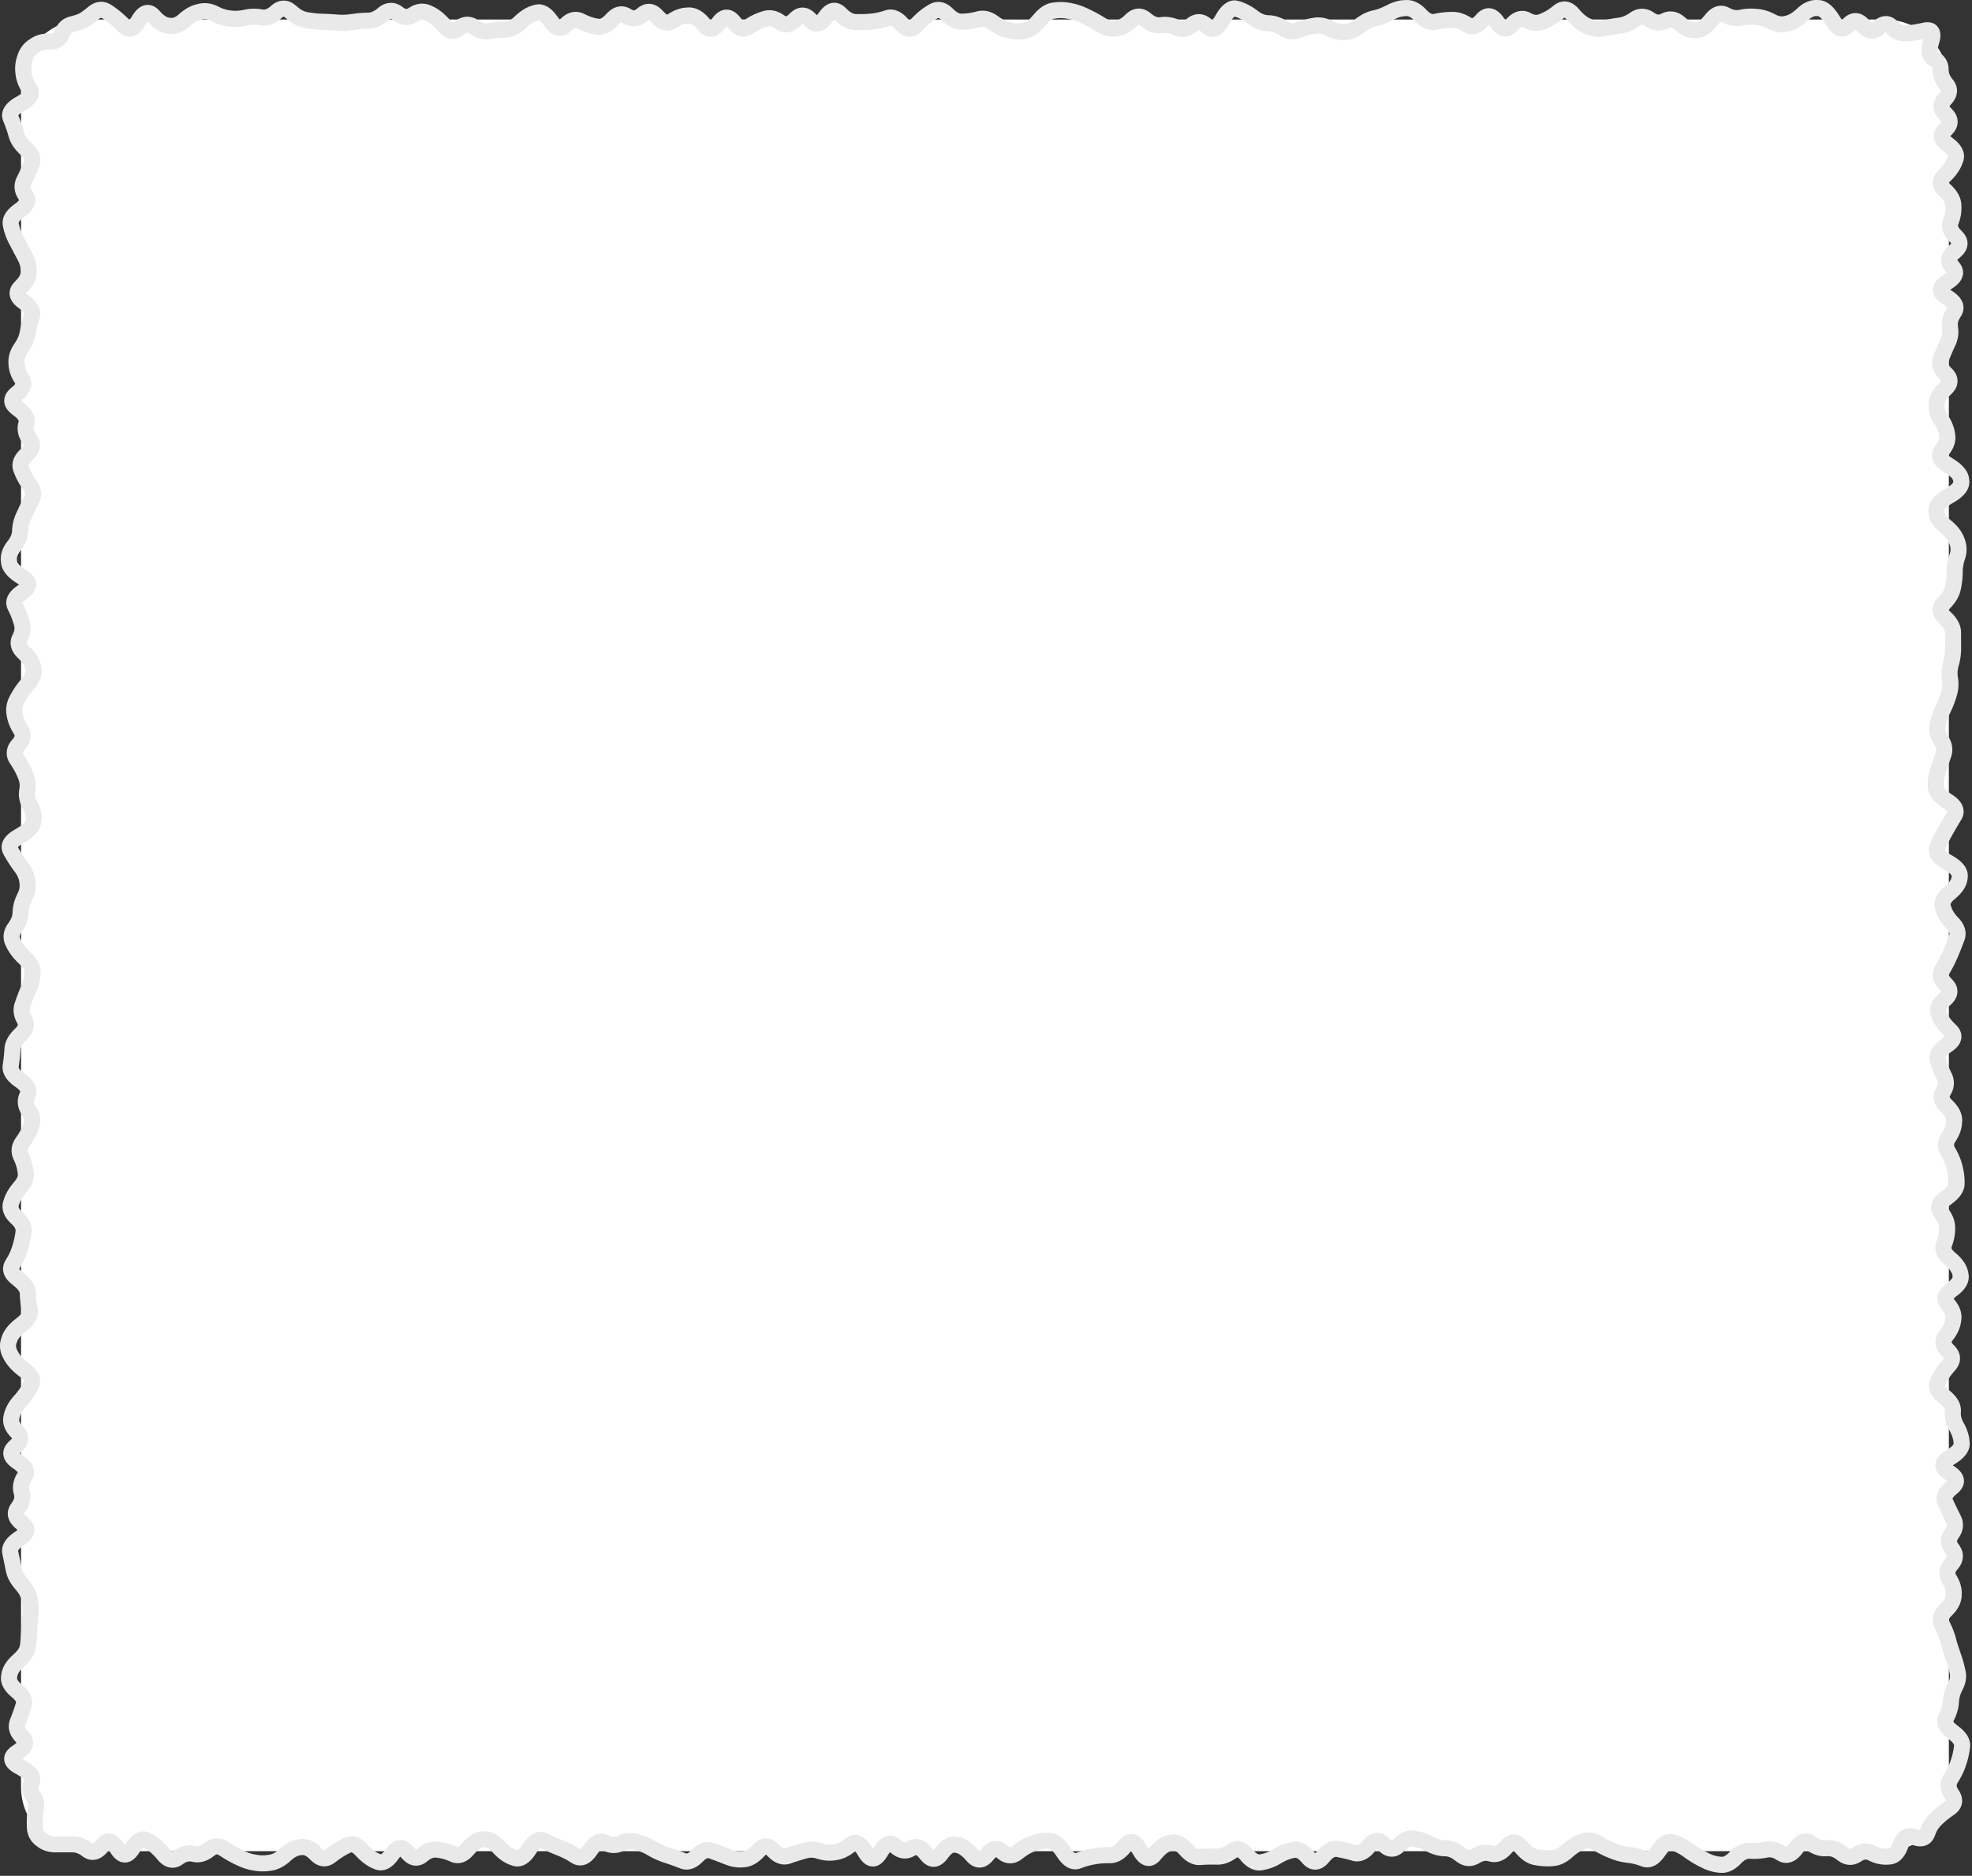 <svg xmlns="http://www.w3.org/2000/svg" width="491" height="467" fill="none"><rect width="100%" height="100%" fill="#333333" stroke="none"/><path fill="#fff" d="M5.238 20.858c0-8.837 7.164-16 16-16h448c8.837 0 16 7.163 16 16v424c0 8.836-7.163 16-16 16h-448c-8.836 0-16-7.164-16-16v-424Z"/><path fill="#E9E9E9" d="M480.16 127.03c.003-2.303 1.868-3.952 3.828-5.125l.313-.203.312-.188c.841-.503 1.324-.915 1.563-1.219a.812.812 0 0 0 .156-.281l-.031-.375c-.017-.164-.252-.862-1.953-1.937l-.297-.188-.313-.187c-1.02-.646-2.006-1.503-2.468-2.657-.543-1.361-.183-2.677.609-3.687l.141-.188.156-.203c.643-.821.742-1.415.672-1.875l-.032-.187-.015-.188c-.127-.824-.464-1.711-1.063-2.656l-.25-.375c-.906-1.429-1.38-2.993-1.281-4.625l.016-.188v-.187c.11-1.816 1.091-3.397 2.468-4.734l.204-.188.187-.187c.157-.152.242-.263.281-.328-.031-.054-.083-.157-.203-.282l-.187-.187-.172-.188c-1.439-1.5-2.224-3.43-1.438-5.515l.157-.375a50.59 50.59 0 0 1 1.5-3.563l.078-.187.093-.188c.385-.823.492-1.575.391-2.297l-.031-.187-.016-.188c-.235-1.68.194-3.297 1.11-4.765l.109-.188.078-.125c-.031-.043-.071-.115-.141-.187a4.467 4.467 0 0 0-.718-.578l-.563-.375c-.973-.653-2.17-1.754-2.156-3.391.014-1.624 1.21-2.71 2.187-3.36l.297-.187.282-.188a3.57 3.57 0 0 0 .656-.546l-.11-.11-.156-.187c-.732-.868-1.227-1.994-1.047-3.281.172-1.222.908-2.187 1.735-2.922l.218-.203.204-.188c.163-.145.242-.269.296-.344-.033-.045-.071-.116-.14-.187l-.375-.375c-1.45-1.486-2.251-3.405-1.485-5.5l.063-.188.078-.203a6.65 6.65 0 0 0 .422-2.625l-.016-.187v-.203c-.024-.454-.292-1.145-1.25-2.079l-.375-.375c-.797-.777-1.478-1.821-1.5-3.109-.02-1.299.634-2.363 1.422-3.156l.375-.375c.989-.994 1.543-1.894 1.813-2.672l.078-.188.062-.187c.02-.056.026-.098-.031-.219-.087-.182-.327-.515-.906-.969l-.25-.187-.235-.203c-.899-.702-1.775-1.675-1.984-2.969-.222-1.394.412-2.563 1.219-3.406l.172-.188.187-.187c.33-.345.267-.453.266-.344-.001.112.068.01-.25-.328l-.188-.188-.172-.187c-.744-.789-1.341-1.795-1.39-3-.049-1.22.475-2.267 1.187-3.094l.172-.203.156-.188c.15-.173.239-.301.282-.39a.675.675 0 0 0 .047-.125l-.016-.031a.912.912 0 0 0-.141-.235l-.125-.187-.14-.172c-1.007-1.315-1.634-2.786-1.657-4.375v-.188l-.015-.172c-.005-.308-.081-.543-.531-.828l-.157-.109-.172-.094c-1.033-.652-1.595-1.664-1.781-2.781-.171-1.045-.014-2.18.297-3.297l.078-.328.016-.11c-1.691.35-3.158.574-4.36.594h-.343c-1.709.03-3.183-.717-4.375-1.922l-.157-.14-.14-.156c-.014-.014-.036-.021-.047-.032a2.038 2.038 0 0 0-.313.22l-.375.312c-.864.71-1.963 1.184-3.218 1.03-1.202-.147-2.174-.828-2.922-1.624l-.203-.203-.188-.203c-.142-.152-.232-.254-.297-.297a1.814 1.814 0 0 0-.25.218l-.375.375c-.881.877-2.185 1.552-3.703 1.094-1.284-.387-2.186-1.459-2.828-2.484l-.375-.594c-1.084-1.732-1.739-1.872-1.812-1.875h-.188l-.187-.016c-.449-.018-1.109.154-2 .97l-.188.171-.187.188c-1.309 1.194-2.74 2.062-4.282 2.453l-.375.093c-1.657.42-3.298.183-4.828-.609l-.187-.11-.188-.093c-.941-.488-1.844-.759-2.703-.844l-.375-.031a9.883 9.883 0 0 0-2.844.125l-.203.047-.187.031c-1.623.311-3.212.03-4.703-.734l-.188-.094-.203-.11a.24.24 0 0 0-.094-.03l-.015.015c-.098.035-.399.188-.844.734l-.375.47c-1.296 1.59-2.939 2.82-4.938 2.858l-.187.016h-.188c-1.763.034-3.356-.723-4.75-1.906l-.187-.156-.203-.157c-.378-.32-.635-.424-.782-.453-.119-.023-.266-.022-.484.078l-.203.094-.188.094c-1.828.853-3.699.622-5.359-.469l-.375-.25c-.307-.201-.505-.22-.609-.219-.106 0-.299.028-.61.235l-.375.25c-1.341.893-2.763 1.493-4.25 1.703l-.203.015-.187.032a69.96 69.96 0 0 0-3.328.547l-.188.03-.187.048c-1.536.291-3.062.12-4.532-.469l-.203-.078-.187-.078c-1.52-.612-2.905-1.722-4.172-3.157l-.188-.218-.187-.203c-.258-.292-.438-.397-.516-.438-.034.019-.089.04-.156.094l-.203.156-.188.14c-1.265 1.005-2.569 1.795-3.922 2.329l-.187.078-.203.078c-1.701.669-3.44.538-5.063-.297l-.375-.187c-.102-.053-.174-.06-.203-.063-.025-.003-.052-.01-.094 0-.101.026-.371.14-.781.563l-.187.187-.188.203c-.816.843-1.99 1.556-3.437 1.344-1.339-.196-2.323-1.112-3.016-2.031l-.375-.5c-.109-.145-.222-.238-.297-.313-.017.018-.028.042-.047.063l-.187.219-.203.203c-.721.793-1.607 1.475-2.688 1.75-1.152.29-2.273.058-3.234-.516l-.375-.219c-.873-.52-1.651-.73-2.36-.718l-.187.015h-.188a16.142 16.142 0 0 0-3.046.344l-.188.047-.187.031c-2.056.435-3.856-.5-5.266-1.937l-.188-.188-.203-.187c-.914-.933-1.531-1.08-1.89-1.063h-.188l-.187.016c-.819.04-1.678.275-2.594.75l-.188.093-.203.11a16.656 16.656 0 0 1-3.875 1.453l-.187.047-.203.047c-.802.188-1.682.605-2.641 1.343l-.203.157-.188.14c-1.384 1.068-2.918 1.735-4.578 1.782h-.203l-.187.015c-1.504.04-2.963-.332-4.36-1.031l-.187-.094-.203-.094c-.797-.397-1.513-.49-2.188-.375l-.375.063a16.398 16.398 0 0 0-3.047.844l-.187.078-.188.062c-1.777.677-3.564.435-5.172-.547l-.203-.125-.187-.109c-.903-.552-1.718-.807-2.469-.844l-.187-.015h-.188c-1.619-.08-3.135-.716-4.516-1.735l-.375-.28c-1-.739-1.967-1.246-2.875-1.548l-.187-.062-.094-.016-.031.016c-.225.157-.622.555-1.125 1.422l-.375.656c-.628 1.082-1.473 2.17-2.656 2.672a3.382 3.382 0 0 1-2.078.187c-.692-.158-1.272-.515-1.735-.922l-.187-.156-.188-.172c-.326-.286-.504-.31-.531-.312-.009 0-.031 0-.078.015a1.137 1.137 0 0 0-.313.172l-.375.281c-1.608 1.192-3.493 1.584-5.39.782l-.188-.094-.187-.078c-.849-.36-1.651-.463-2.422-.375l-.188.015-.187.032c-1.814.206-3.473-.475-4.906-1.64l-.188-.157-.203-.156c-.192-.156-.295-.197-.328-.204-.037.01-.185.065-.453.313l-.203.187-.188.172c-1.351 1.258-2.895 2.119-4.625 2.25l-.187.016-.204.016c-1.616.12-3.16-.324-4.593-1.188l-.375-.219a39.043 39.043 0 0 0-3.266-1.765l-.375-.188c-.997-.478-1.982-.8-2.937-.984l-.375-.063a8.682 8.682 0 0 0-2.782-.093l-.187.03-.188.016c-.442.058-1.174.394-2.156 1.547l-.187.235-.204.218c-1.29 1.518-2.811 2.67-4.593 2.985l-.375.062a9.96 9.96 0 0 1-4.266-.172l-.203-.046-.188-.047c-1.409-.366-2.764-1.035-4.062-1.953l-.203-.141-.188-.14c-.756-.534-1.303-.572-1.765-.454l-.375.094a19.062 19.062 0 0 1-3.828.578l-.188.016h-.187c-1.871.09-3.511-.79-4.891-2.11l-.203-.172-.188-.187c-.384-.367-.617-.44-.687-.453-.032-.006-.117-.015-.328.11l-.188.109-.203.109c-.949.56-1.943 1.37-2.984 2.453l-.188.203-.187.188c-.783.814-1.865 1.512-3.203 1.484-1.325-.028-2.377-.752-3.141-1.578l-.375-.406c-.429-.465-.748-.662-.938-.735a.536.536 0 0 0-.39-.015l-.375.125a17.657 17.657 0 0 1-3.86.828l-.375.031c-1.226.118-2.46.152-3.687.11h-.188l-.187-.016c-1.806-.062-3.395-.974-4.75-2.297l-.188-.172-.218-.219c-.097.09-.236.228-.391.438l-.187.25-.188.265c-.685.93-1.661 1.865-2.984 2.094-1.448.248-2.64-.442-3.469-1.281l-.188-.188-.187-.203a1.748 1.748 0 0 0-.313-.265 1.53 1.53 0 0 0-.296.234l-.375.375c-.758.738-1.699 1.332-2.813 1.5-1.156.173-2.225-.16-3.125-.766l-.375-.25c-.728-.49-1.261-.517-1.734-.375l-.188.047-.187.063c-.927.28-1.892.731-2.891 1.39l-.375.25c-.961.635-2.118.927-3.328.61-1.121-.295-2.025-1.034-2.734-1.875l-.188-.235-.187-.218c-.044-.051-.091-.09-.125-.125a2.875 2.875 0 0 0-.188.218l-.187.25-.204.235c-.709.906-1.743 1.834-3.156 1.922-1.462.09-2.585-.75-3.344-1.625l-.375-.438c-.956-1.103-1.579-1.242-1.859-1.234h-.187l-.188.015c-.721.022-1.515.253-2.406.813l-.203.125-.188.11c-.946.595-2.051.877-3.219.609-1.103-.254-2.006-.94-2.734-1.735l-.187-.203-.204-.203c-.277-.303-.451-.393-.515-.422-.036.018-.102.043-.188.11l-.187.156-.188.14c-.79.62-1.715 1.068-2.75 1.172-1.052.106-2.044-.16-2.922-.672l-.375-.218a.578.578 0 0 0-.187-.078.111.111 0 0 0-.047 0c-.063.015-.313.104-.719.53l-.203.204-.187.203c-1.386 1.465-3.157 2.461-5.219 2.094l-.375-.063c-1.341-.239-2.662-.692-3.953-1.328l-.203-.094-.188-.093c-.198-.096-.316-.096-.406-.078-.125.026-.393.13-.781.484l-.375.344c-.883.803-2.099 1.379-3.5 1.062-1.262-.286-2.193-1.21-2.875-2.14l-.203-.25-.188-.266c-.471-.642-.836-.934-1.047-1.047-.15-.08-.183-.052-.203-.047l-.187.047-.188.063c-.758.218-1.632.715-2.609 1.625l-.203.171-.188.188c-1.365 1.27-2.95 2.12-4.734 2.156h-.188l-.203.016c-1.038.02-2.083.12-3.125.297l-.375.062c-1.72.292-3.362-.16-4.844-1.125l-.375-.25c-.28-.182-.442-.19-.515-.187-.081.004-.278.046-.61.297l-.187.14-.203.14c-.903.683-2.023 1.1-3.266.876-1.174-.212-2.112-.933-2.844-1.75l-.187-.219-.188-.203c-1.018-1.138-1.953-1.835-2.765-2.203l-.188-.078-.187-.094c-.49-.222-.93-.219-1.547.156l-.203.11-.188.125c-.853.52-1.823.82-2.859.765-1.028-.056-1.958-.452-2.766-1.031l-.187-.14-.188-.126c-.292-.209-.44-.22-.469-.218-.05.003-.216.045-.53.296l-.204.141-.188.156c-1.382 1.109-2.924 1.816-4.609 1.86h-.39a26.442 26.442 0 0 0-3.172.281l-.188.031-.203.016a17.593 17.593 0 0 1-3.86.14l-.374-.03a77.71 77.71 0 0 0-3.329-.173h-.187l-.203-.015a25.82 25.82 0 0 1-3.703-.39l-.375-.063c-1.582-.282-3.043-1.076-4.375-2.22l-.188-.171-.187-.156a1.434 1.434 0 0 0-.36-.235l-.062-.015h-.016c-.009.002-.032.003-.062.015a1.39 1.39 0 0 0-.328.22l-.188.155-.203.172c-1.447 1.218-3.158 1.903-5.031 1.594l-.375-.063a7.133 7.133 0 0 0-2.672.063l-.203.047-.188.047a12.73 12.73 0 0 1-4.047.203l-.187-.016-.203-.015c-1.392-.152-2.755-.568-4.078-1.22l-.375-.187c-.774-.38-1.467-.455-2.125-.312l-.188.031-.187.047c-.733.158-1.589.581-2.547 1.406l-.188.156-.187.172c-1.421 1.222-3.092 1.951-4.938 1.75l-.187-.015-.188-.032c-1.794-.195-3.352-1.222-4.672-2.64l-.187-.203-.094-.094c-.096.116-.228.26-.36.469l-.187.297-.203.312c-.642 1.02-1.537 2.081-2.812 2.469-1.511.458-2.818-.205-3.703-1.078l-.375-.375c-1.067-1.052-2.115-1.923-3.141-2.625l-.188-.14-.203-.126c-.267-.182-.404-.19-.453-.187-.054.003-.244.03-.578.296l-.188.157-.203.14c-1.108.887-2.075 1.613-2.765 1.938l-.078.031-.063.031c-.617.291-1.518.576-2.578.86l-.172.047-.187.046c-.364.099-.722.34-1.047 1.063l-.094.187-.078.204c-.393.873-.996 1.639-1.844 2.171-.845.532-1.795.735-2.75.72h-.437c-.92-.015-1.657.203-2.282.624l-.156.11-.172.109a3.163 3.163 0 0 0-1.281 1.656l-.125.375a5.706 5.706 0 0 0-.266 2.531l.016.188.031.203c.097.815.395 1.671.969 2.578l.125.188.11.187c.331.524.564 1.154.593 1.844a3.63 3.63 0 0 1-.453 1.89c-.57 1.043-1.59 1.837-2.672 2.47l-.328.187-.312.187c-.813.475-1.185.848-1.329 1.047l.016.078.078.188c.497 1.21.926 2.437 1.266 3.656l.094.375c.191.687.695 1.532 1.718 2.516l.203.187.188.188c.745.716 1.368 1.557 1.687 2.531a4.483 4.483 0 0 1-.078 3.047l-.078.187-.078.203a39.548 39.548 0 0 1-1.594 3.594l-.187.375c-.243.481-.25.886.11 1.469l.109.203.125.188c.636 1.031.838 2.242.39 3.453-.404 1.09-1.251 1.947-2.172 2.625l-.265.187-.25.188c-.646.474-.971.852-1.11 1.093-.113.2-.083.272-.078.297l.031.188.047.187c.206.947.556 1.926 1.078 2.922l.11.188.094.187c.596 1.138 1.195 2.284 1.796 3.422l.11.188.094.187c.736 1.394 1.138 2.862 1.125 4.375v.375c-.016 1.829-.926 3.435-2.25 4.797l-.422.422c.083.094.21.23.422.39l.5.376c1.725 1.305 3.174 3.234 2.437 5.609l-.062.203-.063.188a26.355 26.355 0 0 0-.781 3.171l-.031.188-.032.203c-.262 1.451-.868 2.847-1.75 4.172l-.25.375c-.575.864-.782 1.602-.765 2.25l.015.203v.188c.021.731.253 1.532.797 2.421l.125.188.11.203c.598.979.836 2.12.5 3.297-.314 1.096-1.053 1.98-1.891 2.687l-.219.188-.234.187c-.033.028-.052.07-.078.094.06.057.12.144.218.219l.266.187.25.188c1.703 1.294 3.127 3.151 2.578 5.469l-.047.203-.047.187c-.117.497-.059 1.069.454 1.828l.14.188.125.203c.62.92.947 2.02.719 3.203-.217 1.125-.889 2.044-1.672 2.781l-.39.391c-.454.427-.632.724-.688.891a.472.472 0 0 0 .016.359l.078.187.062.188c.367.964.906 1.961 1.625 2.984l.125.188.14.187c.557.791.95 1.693 1.048 2.672.096.985-.113 1.932-.547 2.797l-.11.188-.093.203a92.725 92.725 0 0 0-1.594 3.343l-.094.188-.078.187c-.424.934-.643 1.837-.687 2.704l-.032.375c-.083 1.631-.736 3.152-1.781 4.531l-.281.375c-.636.839-.774 1.484-.719 2l.031.375c.021.194.28.887 1.922 1.953l.297.203.281.188c.99.641 2.177 1.68 2.282 3.25.108 1.651-1.03 2.791-1.985 3.468l-.265.188-.266.203c-.643.457-.862.768-.922.891l.188.375a21.563 21.563 0 0 1 1.484 3.765l.047.203.062.188c.464 1.641.275 3.282-.468 4.828l-.188.375c-.081.169-.066.257-.047.328.034.121.162.391.578.797l.203.187.188.188c1.353 1.319 2.336 2.838 2.61 4.547l.062.375c.3 1.873-.405 3.585-1.625 5.031l-.313.375c-.885 1.049-1.595 2.076-2.14 3.078l-.11.203-.11.188c-.429.793-.527 1.482-.421 2.125l.031.203.032.187c.143.857.473 1.764 1.046 2.719l.125.188.11.187c.533.889.818 1.905.687 2.985-.128 1.053-.626 1.971-1.281 2.75l-.172.203-.156.187c-.282.336-.32.531-.328.594-.003.035-.02.171.156.437l.25.375a22.022 22.022 0 0 1 2.016 3.766l.156.375c.594 1.452.784 2.961.547 4.484l-.031.188-.032.203c-.1.65.017 1.354.453 2.156l.094.188.11.187c.795 1.463 1.138 3.028.921 4.641l-.015.187-.031.188c-.286 2.121-2.073 3.69-4.063 4.875l-.328.187-.313.188c-.4.238-.691.463-.89.641-.096.086-.157.163-.203.218l.015.047.11.188a33.792 33.792 0 0 0 2.093 3.234l.282.375c.986 1.353 1.638 2.813 1.828 4.359l.015.188.032.203c.188 1.552-.105 3.072-.797 4.516l-.094.203-.094.187c-.445.927-.673 1.808-.718 2.657l-.016.187v.188c-.084 1.58-.673 3.075-1.625 4.453l-.14.187-.126.188c-.427.617-.405 1.002-.203 1.422l.094.187.078.188c.418.868 1.125 1.824 2.188 2.843l.203.188.203.203c1.415 1.359 2.407 3.026 2.297 4.969l-.016.203-.016.187a12.056 12.056 0 0 1-.984 4.094l-.094.188-.078.187a45.274 45.274 0 0 0-1.265 3.281l-.125.375c-.2.582-.176 1.153.187 1.844l.094.188.11.187c.5.954.667 2.021.405 3.109-.251 1.043-.852 1.937-1.593 2.672l-.203.188-.188.187c-.941.934-1.206 1.635-1.234 2.11l-.016.187v.203a38.439 38.439 0 0 1-.39 3.61l-.016.187-.031.188c-.006.034-.027.134.109.359.163.268.515.662 1.172 1.141l.265.187.25.188c.92.67 1.75 1.477 2.22 2.468a4.022 4.022 0 0 1 .062 3.36l-.157.375c-.2.47-.206.919.204 1.562l.25.375c1.01 1.585 1.308 3.364.687 5.157l-.125.375c-.466 1.343-1.164 2.651-2.062 3.921l-.125.188-.141.187c-.455.644-.434 1.045-.25 1.454l.094.187.078.188a14.53 14.53 0 0 1 1.156 3.968l.063.375c.257 1.856-.446 3.548-1.657 4.985l-.172.187-.156.203c-.833.988-1.348 1.907-1.625 2.75l-.125.375c-.049.15-.166.529.688 1.36l.203.187.187.203c1.426 1.387 2.383 3.13 2.094 5.141l-.016.187-.03.188a25.15 25.15 0 0 1-.829 3.719l-.125.375a16.52 16.52 0 0 1-1.781 3.89l-.125.188-.11.187c-.014.023-.023.048-.03.063.034.079.17.337.671.734l.25.203.234.188c1.625 1.283 2.908 2.905 2.985 4.906l.015.188v.203c.04 1.034.16 2.07.36 3.109l.031.188.047.187c.431 2.242-.906 4.064-2.563 5.375l-.468.375c-1.283 1.016-1.876 1.867-2.094 2.5l-.078.188-.063.187c-.193.565-.158 1.138.219 1.828l.094.188.11.187c.446.82 1.275 1.759 2.609 2.797l.234.188.25.187c.88.685 1.655 1.532 2.062 2.563a4.026 4.026 0 0 1-.14 3.328l-.188.375c-.652 1.323-1.547 2.612-2.64 3.859l-.157.188-.171.187c-.848.968-1.298 1.84-1.485 2.594l-.094.375c-.078.318-.07.803.641 1.609l.172.188.172.203c.737.839 1.283 1.929 1.172 3.203-.109 1.236-.81 2.227-1.61 2.984l-.187.188-.203.187c.091.088.21.216.39.344l.532.375c.946.669 1.822 1.508 2.265 2.578.495 1.194.343 2.419-.281 3.485l-.11.187-.109.203c-.436.748-.496 1.355-.36 1.922l.048.203.047.188c.437 1.804-.03 3.534-1.094 5.047l-.281.375c-.033.046-.05.084-.063.109.029.066.14.28.547.625l.219.203.218.188c.9.761 1.798 1.947 1.594 3.5-.19 1.424-1.226 2.428-2.187 3.093l-.282.188-.265.187c-.698.484-1.053.864-1.203 1.11-.068.111-.075.183-.078.203v.031l.03.188.048.203c.25 1.151.496 2.301.718 3.453l.032.203.03.187c.14.719.54 1.551 1.345 2.5l.156.188.172.187c1.122 1.324 1.909 2.769 2.234 4.313l.047.187.031.188c.283 1.341.362 2.695.219 4.047l-.016.187-.03.188a55.942 55.942 0 0 0-.25 3.297v.203l-.016.187a57.737 57.737 0 0 1-.266 3.547l-.031.188-.016.187c-.197 1.808-1.263 3.356-2.703 4.672l-.203.203-.203.188c-1.063.971-1.442 1.731-1.532 2.265l-.062.375c-.023.141-.054.645 1.031 1.578l.219.188.219.203c1.41 1.211 2.475 2.826 2.234 4.719l-.234 1.015-.063.188a60.34 60.34 0 0 1-1.265 3.531l-.063.188-.078.187c-.092.235-.187.606.5 1.36l.172.187.187.188c.819.9 1.384 2.152 1 3.578-.339 1.254-1.314 2.177-2.281 2.843l-.266.188-.093.047c.076.047.156.104.25.156l.343.188.344.203c1.13.626 2.148 1.351 2.813 2.25.726.984 1.06 2.241.593 3.547l-.125.375c-.211.593-.127.887.047 1.14l.094.141.11.14c.905 1.315 1.204 2.832.968 4.407l-.062.375c-.149.984-.22 2.124-.188 3.422l.016.234v.234c.022.867.306 1.305.719 1.61l.171.125.157.109c.605.445 1.304.682 2.171.656l.204-.015h4.062l.172.015c1.534.055 2.982.622 4.313 1.547l.171.125.188.125c.021.015.047.022.062.031.029-.013.083-.021.141-.062.121-.087.296-.232.5-.469l.375-.437c.773-.898 1.974-1.775 3.531-1.532 1.411.222 2.402 1.276 3.063 2.25l.406.61c.019-.027.058-.049.078-.078l.375-.563c.656-.981 1.468-1.878 2.5-2.375.872-.417 1.797-.506 2.672-.265l.86.343.374.219c1.414.76 2.738 1.902 3.985 3.344l.187.219.203.218c.356.411.574.521.641.547h.016c.025-.011.07-.026.125-.062l.187-.141.188-.125c1.495-1.008 3.18-1.459 4.937-1.109l.188.031.187.047c.461.091 1.036.011 1.828-.578l.203-.141.188-.156c.809-.603 1.759-1.012 2.812-1.063 1.063-.049 2.04.275 2.891.828l.375.25a28.71 28.71 0 0 0 3.203 1.813l.375.187c.99.477 1.963.788 2.906.954l.375.062a8.364 8.364 0 0 0 2.766.031l.375-.062c.658-.103 1.464-.464 2.406-1.297l.375-.344c1.347-1.191 2.859-2.007 4.516-2.203l.187-.016.188-.031c1.954-.231 3.67.677 5.062 2.047l.375.375c.318.313.5.368.532.375-.006 0-.005-.009.015-.016.034-.011.128-.035.266-.14l.187-.156.188-.141a23.797 23.797 0 0 1 3.734-2.344l.203-.109.188-.094c.974-.486 2.056-.629 3.14-.328 1.031.287 1.902.925 2.625 1.687l.375.407c1.012 1.067 1.935 1.718 2.75 2.062l.375.156.032.016c.008-.002.032-.002.062-.016.15-.071.475-.309.938-.937l.187-.266.203-.25c.687-.933 1.689-1.908 3.078-2.078 1.489-.179 2.657.629 3.438 1.5l.188.219.187.203c.264.294.441.401.516.438.035-.018.105-.045.187-.11l.188-.156.187-.141c1.443-1.137 3.105-1.769 4.906-1.547l.188.016.187.031c1.344.167 2.67.529 3.969 1.094l.188.094.203.078c.072.031.111.031.125.031a.22.22 0 0 0 .094-.015c.135-.05.44-.217.875-.719l.203-.235.187-.218c1.313-1.52 2.937-2.661 4.875-2.719h.188l.187-.016c1.921-.057 3.57.944 4.922 2.36l.203.203.188.203c.994 1.042 1.87 1.61 2.609 1.859l.188.063.156.047c.011-.004.044-.003.094-.032.199-.116.577-.426 1.062-1.156l.188-.297.187-.281c.656-.986 1.459-1.878 2.469-2.391.843-.427 1.746-.547 2.625-.343l.875.312.375.188a44.421 44.421 0 0 0 3.265 1.437l.204.078.187.078a23.073 23.073 0 0 1 3.734 1.891l.204.125.187.109c.04-.024.099-.06.172-.125.147-.13.342-.336.562-.64l.375-.531c.671-.929 1.498-1.759 2.516-2.219a3.937 3.937 0 0 1 3.406.047l.188.093.187.079c.629.302 1.17.32 1.766.062l.187-.094.188-.078c1.52-.657 3.111-.809 4.703-.406l.375.094c1.331.337 2.644.87 3.922 1.593l.375.219a17.561 17.561 0 0 0 3.078 1.391l.375.125a87.76 87.76 0 0 1 3.5 1.25l.375.156c.164.063.509.186 1.297-.594l.187-.203.204-.187c1.476-1.461 3.395-2.294 5.5-1.532l.187.079.203.062c1.157.42 2.312.867 3.469 1.328l.375.156a5.59 5.59 0 0 0 2.531.407l.375-.032c.48-.036 1.199-.313 2.141-1.281l.39-.39c.778-.801 1.816-1.48 3.11-1.5 1.301-.02 2.364.631 3.156 1.421l.375.375c.804.804 1.174.7 1.344.641l.187-.078.188-.063a54.65 54.65 0 0 1 3.562-1.109l.188-.062.187-.047a8.051 8.051 0 0 1 4.532.062l.187.047.188.063a6 6 0 0 0 2.578.218l.187-.031.188-.016c.712-.097 1.536-.445 2.468-1.171l.188-.141.187-.156c1.022-.795 2.346-1.142 3.704-.578 1.147.479 1.997 1.494 2.64 2.531l.203.312.188.297c.009.016.022.032.031.047l.188-.281.187-.313c.648-1.017 1.527-2.017 2.719-2.453 1.401-.51 2.701-.064 3.672.75l.203.156.187.172c.361.303.595.375.703.391.084.012.216.005.454-.125l.203-.094.187-.109c1.016-.558 2.166-.715 3.313-.328 1.06.358 1.912 1.116 2.609 1.968l.203.235.188.234c.03.038.067.064.093.094.048-.052.127-.094.188-.172l.187-.25.204-.25c1.3-1.678 3.121-3.047 5.39-2.594l.375.063c1.719.343 3.218 1.429 4.516 2.875l.187.219.203.218c.067.075.14.114.188.157.057-.051.151-.108.234-.204l.188-.203.187-.218c.727-.834 1.678-1.586 2.875-1.797 1.272-.223 2.404.227 3.297.937l.188.156.187.141c.298.237.456.249.485.25.01 0 .158.007.468-.234l.188-.141.187-.156c1.274-.991 2.6-1.752 3.969-2.25l.188-.063.187-.078a11.292 11.292 0 0 1 4.156-.687h.375c2.146.051 3.8 1.607 5.032 3.406l.375.562c.478.7.832.993 1.015 1.094.023.013.05.01.063.016l.375-.125a21.136 21.136 0 0 1 3.781-1.016l.375-.062a20.913 20.913 0 0 1 3.797-.297h.375c.275.003.897-.145 1.859-1.281l.188-.235.203-.219c.783-.926 2.058-1.853 3.703-1.453 1.393.34 2.327 1.502 2.953 2.547l.188.313.187.328c.103.172.215.296.297.406l.078-.078.188-.219c1.281-1.52 2.761-2.689 4.484-3.094l.203-.031.188-.047c2.119-.494 3.95.529 5.343 2.032l.375.406c.927.999 1.52 1.115 1.813 1.094l.375-.032a36.856 36.856 0 0 1 3.625-.078h.375c.626.018 1.352-.179 2.219-.781l.187-.125.203-.141c.93-.644 2.055-.981 3.266-.718 1.141.249 2.073.977 2.797 1.796l.187.204.188.218c.92 1.043 1.412 1.012 1.562.985l.188-.032.187-.046c.88-.163 1.8-.51 2.766-1.079l.375-.218c1.301-.766 2.653-1.303 4.031-1.594l.375-.094c2.136-.451 3.955.64 5.328 2.172l.188.219.187.203c.069.077.139.128.188.172.058-.053.147-.118.234-.219l.375-.437c1.347-1.566 3.135-2.735 5.281-2.36l.375.063c1.216.212 2.431.502 3.641.859l.187.063.188.046c.101.03.198.038.359-.031.204-.087.538-.312.985-.828l.203-.219.187-.218c.734-.847 1.729-1.622 3.016-1.75 1.348-.132 2.473.49 3.297 1.281l.187.187.188.172c.173.167.289.241.344.266a1.64 1.64 0 0 0 .312-.25l.188-.188.203-.172c1.42-1.351 3.169-2.202 5.14-1.859l.188.031.187.047c1.357.236 2.686.694 3.985 1.36l.203.093.187.094c.912.468 1.764.703 2.578.734h.188l.187.016c1.651.064 3.181.734 4.563 1.797l.203.141.188.14c.348.269.571.332.687.344.099.01.257.004.516-.141l.203-.109.187-.109c1.532-.867 3.195-1.165 4.891-.735l.203.047.188.047c.124.031.554.12 1.437-.859l.188-.204.187-.218c.764-.847 1.852-1.615 3.234-1.594 1.369.023 2.423.818 3.172 1.672l.203.219.188.203c.978 1.114 1.735 1.502 2.25 1.593l.187.047.204.032c.985.17 1.973.217 2.953.156l.187-.016h.188c.578-.037 1.32-.314 2.234-1.109l.188-.172.187-.156c1.283-1.117 2.637-1.976 4.063-2.485l.375-.125c1.75-.624 3.512-.385 5.109.547l.375.219a23.82 23.82 0 0 0 3.156 1.547l.375.156c.988.395 1.968.638 2.922.75l.188.016.187.031a16.97 16.97 0 0 1 3.875.937l.188.079.187.062c.034.012.034.014.016.016l.093-.047c.18-.095.532-.359 1-1.016l.188-.281.187-.266c.665-.932 1.461-1.752 2.422-2.25 1.035-.535 2.185-.648 3.313-.234l.203.078.187.063c1.324.488 2.615 1.189 3.875 2.078l.188.14.187.125a24.04 24.04 0 0 0 3.157 1.907l.203.093.187.094c.948.469 1.857.735 2.735.828l.187.016.203.031c.335.033.912-.081 1.797-.953l.375-.375c1.372-1.353 3.032-2.256 4.922-2.172h.188l.187.016c.986.044 1.976-.035 2.969-.219l.375-.063c1.704-.315 3.351.079 4.844 1l.187.125.188.11c.022.014.047.023.062.031.074-.031.345-.148.75-.656l.188-.25.187-.235c.697-.874 1.582-1.666 2.703-2 1.223-.363 2.395-.083 3.375.563l.203.125.188.125c.847.559 1.562.74 2.187.703l.203-.016.188-.015c1.719-.104 3.313.513 4.734 1.578l.375.281c.328.246.541.289.641.297.086.006.254-.001.531-.172l.188-.125.203-.109c1.673-1.034 3.531-1.212 5.328-.36l.375.188a5.337 5.337 0 0 0 2.578.531l.203-.015h.188a.496.496 0 0 0 .343-.157c.165-.154.408-.49.657-1.14l.109-.282.094-.265c.408-1.069 1.08-2.109 2.172-2.719 1.14-.636 2.376-.606 3.484-.25l.5.156c.176.057.31.08.406.094l.047-.109.078-.188c.52-1.391 1.259-2.617 2.25-3.625l.266-.265c.879-.892 1.972-1.785 3.25-2.688l.203-.141.203-.156c.157-.111.222-.197.25-.234-.021-.063-.085-.154-.172-.297l-.125-.219-.14-.219c-.529-.867-.873-1.834-.907-2.859-.032-1.038.261-2.009.797-2.875l.125-.187.11-.204c.632-1.02 1.115-2.011 1.437-2.984l.063-.187.062-.204a16.64 16.64 0 0 0 .703-3.046l.032-.188.015-.187c.007-.051.062-.568-1.25-1.563l-.25-.203-.25-.188c-.896-.678-1.699-1.504-2.125-2.531-.462-1.12-.401-2.293.125-3.359l.094-.203.094-.188c.461-.931.701-1.819.765-2.672l.016-.203.016-.187c.107-1.425.518-2.813 1.187-4.157l.188-.375c.381-.766.455-1.444.312-2.093l-.047-.203-.031-.188a27.31 27.31 0 0 0-.922-3.187l-.078-.188-.063-.187a53.646 53.646 0 0 1-1.109-3.547l-.062-.203-.047-.188c-.28-1.01-.68-2.028-1.188-3.062l-.094-.204-.093-.187c-.464-.947-.611-1.989-.36-3.047.243-1.021.817-1.901 1.532-2.641l.375-.375c.891-.921 1.135-1.623 1.156-2.109v-.187l.015-.204c.027-.701-.156-1.467-.656-2.328l-.219-.375c-.514-.884-.778-1.892-.656-2.953.12-1.037.585-1.952 1.219-2.734l.156-.188.156-.203c.266-.329.295-.504.297-.547.002-.028 0-.166-.203-.453l-.125-.187-.14-.188c-.581-.822-.965-1.777-.985-2.828-.019-1.054.33-2.021.891-2.859l.125-.188.14-.203c.396-.593.376-.97.157-1.406l-.188-.375a96.707 96.707 0 0 1-1.672-3.5l-.078-.188-.094-.187a4.183 4.183 0 0 1-.125-3.219c.372-1.012 1.094-1.849 1.922-2.547l.219-.203.203-.187c-.077-.065-.161-.153-.281-.235l-.281-.187-.282-.203c-.964-.662-2.161-1.794-2.062-3.469.097-1.597 1.33-2.649 2.328-3.281l.313-.188.296-.203c.786-.497 1.233-.906 1.454-1.203.102-.139.142-.24.156-.281v-.032l-.016-.203-.015-.187c-.085-.843-.369-1.736-.875-2.672l-.094-.188-.11-.187c-.762-1.411-1.156-2.909-1.093-4.453l.015-.188v-.187c.009-.226-.103-.825-1.281-1.797l-.219-.188-.234-.187c-.84-.693-1.57-1.535-1.953-2.547-.409-1.085-.35-2.212.125-3.25l.078-.188.094-.203c.619-1.349 1.5-2.651 2.609-3.906l.344-.375c.271-.307.219-.407.219-.328-.021-.053-.096-.18-.297-.391l-.172-.187-.188-.188c-.737-.773-1.323-1.752-1.437-2.906-.115-1.184.299-2.243.953-3.109l.281-.375c.705-.933 1.054-1.769 1.156-2.5l.016-.188.031-.187c.064-.459-.042-1.061-.703-1.891l-.312-.375c-.739-.926-1.171-2.134-.844-3.453.299-1.196 1.15-2.104 2.047-2.797l.234-.203.25-.188c.607-.469.909-.843 1.047-1.093.114-.207.104-.303.094-.36l-.031-.203-.032-.187c-.102-.531-.516-1.299-1.64-2.282l-.219-.187-.219-.203c-.797-.698-1.483-1.518-1.859-2.485a4.361 4.361 0 0 1-.031-3.125l.078-.187.062-.188a8.098 8.098 0 0 0 .516-2.75v-.375c.002-.614-.219-1.343-.86-2.218l-.14-.203-.141-.188c-.715-.974-1.058-2.192-.656-3.484.36-1.155 1.219-2.039 2.141-2.719l.265-.203.25-.188c1.381-1.018 1.501-1.633 1.5-1.797v-.375a12.049 12.049 0 0 0-.39-2.937l-.094-.375c-.246-.952-.651-1.933-1.219-2.938l-.219-.375c-.477-.844-.741-1.788-.703-2.781.039-.984.372-1.892.891-2.703l.125-.203.125-.188c.574-.896.828-1.697.859-2.421v-.188l.016-.187c.016-.389-.146-1.029-1.047-1.938l-.375-.375c-.735-.741-1.345-1.635-1.578-2.687-.241-1.094-.03-2.153.484-3.094l.11-.188.093-.203c.318-.584.327-1.039.063-1.578l-.188-.375a21.52 21.52 0 0 1-1.437-3.766l-.063-.187-.047-.203c-.663-2.421.928-4.318 2.704-5.578l.265-.188.281-.187c.197-.14.313-.282.407-.375l-.172-.188-.203-.187c-1.296-1.277-2.284-2.658-2.844-4.141l-.078-.187-.063-.188a4.417 4.417 0 0 1-.031-3.094c.348-.968.996-1.794 1.766-2.5l.218-.203.204-.187c.174-.16.265-.274.312-.344a1.416 1.416 0 0 0-.172-.219l-.172-.187-.187-.188c-.719-.753-1.302-1.668-1.5-2.734-.203-1.103.042-2.157.578-3.078l.219-.375a29.348 29.348 0 0 0 1.625-3.203l.156-.375c.474-1.11.92-2.221 1.328-3.329l.063-.187.078-.188c.086-.233.158-.607-.547-1.375l-.172-.203-.172-.187c-1.195-1.301-2.083-2.703-2.516-4.219l-.046-.187-.063-.188c-.635-2.229.54-4.129 2.141-5.5l.437-.375c1.143-.979 1.453-1.699 1.5-2.125l.016-.187.031-.188c-.009.086.045.024-.172-.25-.241-.302-.724-.731-1.578-1.234l-.312-.188-.329-.187c-1.081-.637-2.058-1.397-2.671-2.344-.679-1.049-.892-2.303-.391-3.547l.156-.375a30.95 30.95 0 0 1 1.781-3.656l.094-.188.11-.203c.652-1.154 1.337-2.3 2.031-3.453l.109-.203.078-.141a1.54 1.54 0 0 0-.156-.187 4.39 4.39 0 0 0-.719-.594l-.562-.375c-1.814-1.226-3.4-2.882-3.438-5.047v-.375a12.565 12.565 0 0 1 .61-4.062l.062-.188.047-.187 1.219-3.657.078-.187c.171-.494.14-1.009-.297-1.703l-.125-.188-.109-.203c-.942-1.498-1.357-3.155-1.016-4.875l.047-.187.031-.188c.262-1.318.714-2.613 1.328-3.89l.094-.188.078-.203c.505-1.05.911-2.093 1.219-3.125l.125-.375c.258-.866.31-1.709.187-2.547l-.031-.203-.015-.188c-.21-1.418-.13-2.836.25-4.234l.062-.187.047-.188a11.3 11.3 0 0 0 .406-2.906v-.391c.005-1.125-.003-2.25-.015-3.375v-.39c-.007-.414-.223-1.074-1.172-2l-.203-.188-.188-.203c-.791-.771-1.456-1.79-1.516-3.047-.059-1.276.525-2.342 1.282-3.156l.187-.203.172-.188c.892-.958 1.3-1.778 1.438-2.453l.046-.187.032-.188c.207-1.021.328-2.049.343-3.062v-.375c.021-1.347.249-2.683.672-4l.125-.375a3.278 3.278 0 0 0-.031-2.157l-.062-.187-.079-.188c-.236-.682-.814-1.554-2-2.562l-.218-.188-.235-.187c-1.541-1.311-2.7-2.957-2.703-4.938v-.39ZM4.363 380.858l-.218-.172-.235-.188c-.842-.713-1.585-1.635-1.86-2.781-.291-1.23.044-2.373.704-3.312l.14-.203.126-.188c.537-.765.599-1.323.484-1.797l-.094-.375c-.415-1.709-.097-3.38.797-4.906l.11-.188.109-.171c-.072-.121-.286-.403-.844-.797l-.531-.375c-.953-.674-1.93-1.65-2.172-3-.265-1.491.482-2.7 1.344-3.516l.203-.187.187-.188c.22-.207.325-.339.36-.406a1.277 1.277 0 0 0-.172-.235l-.344-.375c-1.298-1.471-2.018-3.272-1.531-5.234l.094-.375c.378-1.526 1.209-2.953 2.359-4.266l.344-.375c.904-1.031 1.576-2.029 2.047-2.984l.187-.375a.366.366 0 0 0 .031-.078c0 .02 0 .025-.015-.016-.044-.11-.215-.421-.797-.875l-.5-.375c-1.592-1.24-2.86-2.573-3.656-4.031l-.094-.203-.11-.188c-.864-1.586-1.068-3.303-.484-5.015l.063-.203.062-.188c.564-1.645 1.813-3.082 3.406-4.344l.235-.187.25-.188c.584-.463.882-.829 1.015-1.078.114-.213.091-.322.078-.39l-.062-.375a24.692 24.692 0 0 1-.438-3.735v-.187l-.015-.188c-.01-.276-.209-.926-1.469-1.922l-.234-.187-.235-.203c-.877-.693-1.675-1.559-2.031-2.656-.388-1.198-.165-2.373.453-3.375l.125-.188.11-.203c.622-1.007 1.07-1.985 1.359-2.938l.062-.187.063-.203c.316-1.045.554-2.091.703-3.125l.016-.188.03-.187c.039-.269-.004-.812-.921-1.703l-.203-.188-.188-.187C1.078 302.958.165 301.05.863 298.92l.063-.187.047-.188c.47-1.435 1.302-2.803 2.39-4.093l.313-.375c.71-.842.808-1.437.75-1.86l-.016-.187-.031-.188a10.541 10.541 0 0 0-.844-2.875l-.094-.187-.078-.188c-.84-1.869-.529-3.755.625-5.39l.14-.204.126-.187c.714-1.01 1.222-1.985 1.547-2.922l.062-.187.078-.188c.168-.486.144-.995-.296-1.687l-.25-.375c-1.043-1.635-1.284-3.474-.516-5.282l.078-.203.094-.187v-.016c-.003-.009-.005-.024-.016-.047-.07-.147-.297-.485-.937-.953l-.532-.375c-1.735-1.265-3.225-3.054-2.875-5.344l.032-.187.015-.188c.165-1.077.282-2.158.344-3.234l.031-.375c.103-1.805 1.052-3.391 2.407-4.734l.375-.375c.407-.405.507-.669.53-.766.013-.05.034-.129-.062-.313l-.093-.187-.11-.188c-.834-1.588-1.018-3.301-.437-5l.078-.187.062-.188a49.086 49.086 0 0 1 1.375-3.562l.078-.188.094-.203c.405-.94.62-1.85.672-2.734l.016-.188v-.203c.017-.335-.111-.946-1.063-1.859l-.406-.375c-1.31-1.257-2.338-2.591-3.016-4l-.187-.375c-.894-1.859-.632-3.76.515-5.422l.141-.187.125-.188c.621-.898.883-1.694.922-2.391l.016-.203v-.187c.076-1.428.46-2.822 1.109-4.172l.094-.188.093-.203c.397-.827.51-1.578.422-2.297l-.015-.203-.032-.187c-.09-.731-.403-1.56-1.078-2.485l-.281-.375a37.648 37.648 0 0 1-2.344-3.609l-.11-.187-.093-.204c-.663-1.17-.685-2.475-.031-3.656.57-1.026 1.568-1.83 2.64-2.469l.329-.187.312-.188c1.84-1.094 2.12-1.81 2.14-1.968l.032-.188.016-.187c.09-.666-.025-1.387-.47-2.203l-.108-.188-.094-.187c-.803-1.476-1.146-3.06-.89-4.688l.062-.375c.118-.755.04-1.533-.297-2.359l-.156-.375c-.412-1.008-.97-2.035-1.657-3.078l-.25-.375c-.575-.874-.898-1.896-.797-3 .1-1.082.588-2.025 1.25-2.813l.172-.187.157-.204c.3-.357.349-.573.359-.656.007-.06.024-.188-.125-.437l-.125-.188-.11-.187c-.794-1.323-1.34-2.703-1.578-4.125l-.062-.375c-.272-1.631.058-3.224.86-4.703l.109-.204.109-.187a22.48 22.48 0 0 1 2.594-3.75l.156-.188.172-.187c.704-.834.784-1.421.719-1.828l-.063-.375c-.092-.571-.469-1.337-1.453-2.297l-.39-.391c-.745-.726-1.364-1.59-1.641-2.609-.291-1.069-.155-2.139.312-3.109l.094-.188.078-.187c.351-.731.398-1.366.219-2l-.047-.204-.062-.187a17.553 17.553 0 0 0-1.204-3.063l-.093-.187-.094-.203c-.547-1.095-.589-2.294-.078-3.422.466-1.026 1.324-1.848 2.265-2.516l.532-.375.015-.015c-.05-.036-.111-.07-.172-.11l-.296-.187-.282-.188c-1.87-1.214-3.497-2.805-3.718-4.89l-.032-.188-.015-.187c-.188-1.764.424-3.404 1.515-4.844l.282-.375c.682-.901.95-1.664.984-2.313v-.187l.016-.188c.072-1.413.435-2.809 1.046-4.156l.079-.187.093-.188a97.109 97.109 0 0 1 1.672-3.5l.188-.375c.135-.269.155-.46.14-.609-.016-.161-.082-.417-.328-.766l-.14-.187-.125-.188c-.884-1.257-1.593-2.543-2.094-3.859l-.078-.188-.063-.187a4.455 4.455 0 0 1-.062-3.063c.331-.974.962-1.818 1.718-2.531l.407-.375c.426-.401.481-.627.484-.641a.82.82 0 0 0-.11-.203l-.124-.187-.141-.188c-1.025-1.516-1.456-3.234-1.031-5.015l.094-.375c.01-.041.021-.113-.079-.297-.125-.231-.416-.595-1.03-1.063l-.25-.187-.25-.203c-.92-.698-1.872-1.728-1.97-3.156-.099-1.492.769-2.626 1.657-3.375l.218-.188.235-.188c.5-.422.609-.682.625-.734a.633.633 0 0 0-.063-.125l-.125-.187-.11-.188c-.848-1.385-1.346-2.861-1.39-4.406v-.188l-.015-.203c-.044-1.627.498-3.166 1.437-4.578l.25-.375c.635-.953.992-1.846 1.14-2.672l.063-.375c.22-1.222.528-2.441.907-3.656l.062-.203.047-.188c.011-.036.036-.068-.031-.203-.1-.198-.37-.55-.985-1.015l-.25-.203-.25-.188c-.915-.692-1.818-1.653-2.047-2.953-.248-1.42.398-2.609 1.22-3.453l.374-.375c.891-.917 1.105-1.596 1.11-2.047v-.375c.006-.766-.19-1.585-.657-2.469l-.11-.203-.093-.188c-.602-1.14-1.199-2.281-1.797-3.421l-.11-.188-.093-.187A15.62 15.62 0 0 1 .832 56.78l-.047-.203-.031-.188c-.506-2.338.984-4.178 2.719-5.453l.265-.188.25-.187c.538-.395.713-.667.766-.766h-.016l-.11-.187-.124-.188c-1.048-1.695-1.187-3.577-.281-5.375l.187-.375a35.644 35.644 0 0 0 1.438-3.234l.078-.188.078-.203a.487.487 0 0 0 .016-.359c-.054-.165-.22-.47-.657-.89l-.203-.188-.187-.203c-1.346-1.294-2.352-2.722-2.797-4.313l-.063-.203-.047-.187c-.295-1.06-.67-2.12-1.109-3.188l-.078-.203-.078-.188c-.509-1.244-.292-2.495.39-3.546.617-.95 1.586-1.724 2.672-2.36l.657-.375a5.67 5.67 0 0 0 .89-.625c.074-.066.114-.141.156-.187l-.109-.172c-.85-1.344-1.404-2.77-1.578-4.266l-.016-.187-.031-.203a9.689 9.689 0 0 1 .469-4.266l.125-.375a7.16 7.16 0 0 1 2.828-3.688l.156-.109.172-.11c1.359-.917 2.91-1.338 4.578-1.312h.438c.34.006.497-.068.562-.11.064-.04.185-.138.313-.421l.093-.203.079-.188c.722-1.605 1.938-2.816 3.671-3.28l.188-.048.172-.047c1.038-.277 1.64-.483 1.906-.609l.063-.047.078-.031c.196-.093.816-.488 1.984-1.422l.375-.313C22.885.982 23.841.514 24.926.452c1.097-.063 2.097.305 2.953.89l.375.25c1.252.857 2.491 1.898 3.703 3.094l.25.25c.114-.128.29-.286.453-.547l.188-.312.187-.297c.641-1.02 1.569-2.108 2.906-2.453 1.563-.403 2.84.37 3.672 1.265l.375.406c.957 1.03 1.688 1.352 2.172 1.407l.188.015.203.032c.43.045 1.039-.081 1.89-.813l.188-.172.187-.156c1.322-1.138 2.766-1.947 4.313-2.281l.375-.094c1.621-.35 3.228-.1 4.734.64l.375.188c.952.469 1.867.733 2.75.828l.188.031.187.016c.925.1 1.862.044 2.797-.156l.188-.031.187-.047c1.38-.295 2.77-.322 4.156-.094l.203.031.188.031c.403.066.97-.022 1.797-.718l.187-.157.203-.171c.82-.69 1.841-1.181 3.016-1.172 1.172.01 2.173.523 2.984 1.218l.204.157.187.172c.945.81 1.772 1.188 2.469 1.312l.375.063c1.044.185 2.085.295 3.125.328l.203.015h.188c1.166.037 2.333.1 3.5.188l.374.031c.992.074 1.99.036 2.985-.11l.187-.03.203-.016a30.48 30.48 0 0 1 3.657-.328h.375c.59-.015 1.325-.254 2.218-.969l.375-.313c.809-.648 1.79-1.109 2.891-1.156 1.107-.045 2.108.333 2.953.938l.375.281c.331.237.546.275.657.281.102.006.277-.013.562-.187l.188-.11.187-.125c1.661-1.012 3.508-1.186 5.297-.375l.187.094.188.078c1.466.665 2.818 1.765 4.078 3.172l.203.219.188.203c.289.323.475.42.547.453.032-.015.093-.035.171-.094l.375-.28c.807-.611 1.756-1.038 2.813-1.095 1.068-.056 2.051.273 2.906.828l.188.125.203.125c.793.515 1.427.61 1.984.516l.188-.031.203-.031a25.137 25.137 0 0 1 3.703-.344l.187-.016h.204c.491-.011 1.184-.246 2.093-1.094l.375-.343c1.301-1.212 2.713-2.108 4.235-2.547l.187-.063.188-.047c2.397-.691 4.31.828 5.593 2.579l.188.25.187.265c.187.254.33.422.438.516l.031-.031.375-.344c.75-.682 1.628-1.225 2.641-1.438 1.046-.218 2.069-.05 3 .407l.203.093.187.094c.986.485 1.954.802 2.891.969l.375.062c.218.039.718.037 1.609-.906l.188-.203.203-.203c.728-.768 1.618-1.416 2.688-1.672 1.134-.269 2.234-.04 3.187.516l.375.218c.256.15.411.164.5.157.105-.01.338-.07.688-.344l.187-.156.188-.141c.886-.695 2-1.13 3.25-.938 1.185.184 2.135.882 2.875 1.688l.187.203.203.203c.393.428.62.517.672.531h.016c.011-.002.076-.008.187-.078l.188-.125.187-.109c1.385-.873 2.867-1.39 4.422-1.438l.203-.015h.188c1.997-.057 3.662 1.084 4.984 2.61l.375.437c.033.038.081.064.109.093.059-.06.154-.116.235-.218l.187-.25.188-.235c.71-.908 1.771-1.84 3.203-1.906 1.467-.064 2.583.804 3.328 1.688l.188.218.187.235c.342.404.572.523.656.562.022-.008.067-.009.125-.047l.203-.125.188-.125c1.277-.843 2.588-1.483 3.937-1.89l.188-.063.203-.062c1.805-.542 3.56-.138 5.109.906l.375.25a.871.871 0 0 0 .25.125c.026.006.037.001.047 0 .025-.004.228-.05.61-.422l.187-.172.203-.187c.798-.778 1.855-1.414 3.141-1.39 1.275.024 2.313.679 3.094 1.468l.187.187.188.203.015.032c.092-.087.228-.207.375-.407l.188-.265.187-.25c.685-.93 1.65-1.861 2.953-2.11 1.434-.271 2.637.392 3.485 1.22l.187.171.188.188c.925.903 1.62 1.155 2.094 1.171h.375a24.32 24.32 0 0 0 3.156-.093l.203-.016.187-.016a13.685 13.685 0 0 0 2.985-.64l.375-.125c2.178-.72 4.091.287 5.515 1.828l.375.406c.107.115.203.186.266.235.056-.042.151-.085.25-.188l.188-.203.187-.188c1.235-1.284 2.517-2.341 3.844-3.125l.203-.125.187-.109c.92-.54 1.973-.795 3.079-.594 1.068.196 1.981.781 2.734 1.5l.187.188.188.172c.899.86 1.543 1.02 1.953 1h.188l.187-.016a14.996 14.996 0 0 0 3.016-.453l.187-.047.203-.047c1.813-.463 3.545-.01 5.063 1.063l.187.14.203.141c.976.69 1.902 1.12 2.766 1.344l.375.093a5.949 5.949 0 0 0 2.563.11l.203-.031.187-.032c.496-.089 1.25-.482 2.235-1.64l.187-.219.203-.234c1.294-1.52 2.84-2.68 4.672-2.922l.203-.016.188-.031a12.687 12.687 0 0 1 4.047.125l.203.031.187.047c1.321.254 2.627.7 3.906 1.312l.188.079.187.093a42.677 42.677 0 0 1 3.594 1.938l.188.125.187.11c.843.508 1.575.673 2.235.624l.187-.015.203-.016c.547-.043 1.28-.328 2.203-1.188l.188-.187.187-.172c.786-.732 1.776-1.304 2.953-1.375 1.2-.07 2.251.408 3.094 1.094l.188.156.187.14c.846.69 1.472.82 1.938.766l.187-.015.188-.032c1.509-.171 3.006.082 4.437.688l.375.156c.381.16.785.183 1.453-.312l.375-.282c.855-.633 1.883-1.046 3.032-.968 1.132.078 2.114.616 2.906 1.312l.187.156.563-.765.375-.656c.634-1.093 1.382-2.067 2.297-2.704.747-.52 1.621-.828 2.547-.765l.937.187.375.125c1.372.456 2.705 1.181 3.984 2.125l.375.282c.899.663 1.668.92 2.329.953l.187.015h.188c1.527.075 2.998.58 4.375 1.422l.187.125.188.11c.669.41 1.171.424 1.671.234l.188-.063.187-.078a20.444 20.444 0 0 1 3.797-1.047l.375-.062c1.603-.276 3.176-.006 4.657.734l.375.188c.878.44 1.696.63 2.468.61l.203-.016h.188c.616-.018 1.359-.266 2.25-.954l.375-.28c1.315-1.015 2.713-1.75 4.187-2.095l.188-.046.187-.032c.962-.224 1.948-.603 2.954-1.125l.203-.093.187-.094c1.362-.706 2.776-1.13 4.235-1.203h.187l.203-.016c1.916-.093 3.575.862 4.938 2.25l.187.203.203.188c.868.883 1.354.875 1.578.828l.188-.047.187-.031a20.108 20.108 0 0 1 3.797-.438h.188l.187-.015c1.571-.029 3.078.441 4.485 1.28l.375.22a.633.633 0 0 0 .172.078c.005 0 .012.004.031 0 .056-.015.305-.107.719-.563l.187-.203.188-.219c.785-.864 1.949-1.65 3.421-1.484 1.379.157 2.385 1.096 3.079 2.016l.375.5c.123.163.245.263.328.343.014-.014.046-.014.062-.03l.188-.204.187-.188c.73-.753 1.618-1.386 2.656-1.656 1.088-.28 2.162-.12 3.125.375l.188.11.187.093c.652.335 1.192.35 1.766.125l.203-.078.188-.078c.924-.365 1.894-.931 2.906-1.734l.187-.157.188-.14c.891-.707 2.029-1.168 3.297-.953 1.194.203 2.145.94 2.875 1.765l.375.438c1.01 1.143 1.914 1.773 2.672 2.078l.375.156c.805.324 1.556.39 2.297.25l.187-.031.203-.031a74.133 74.133 0 0 1 3.516-.594l.187-.016.188-.03c.791-.112 1.657-.44 2.594-1.063l.375-.25c.829-.553 1.778-.902 2.812-.907 1.033-.004 1.981.33 2.813.875l.375.25c.618.406 1.034.399 1.484.188l.187-.094.188-.078c.917-.43 1.919-.585 2.937-.39.993.19 1.867.684 2.625 1.327l.375.313c.887.753 1.577.963 2.094.953h.188l.187-.016c.28-.005.924-.184 1.906-1.39l.204-.235.187-.234c.693-.85 1.539-1.595 2.578-1.969 1.123-.401 2.268-.293 3.297.235l.188.093.203.094c.784.402 1.47.501 2.125.375l.187-.047.188-.03a13.876 13.876 0 0 1 4-.188l.375.03c1.42.142 2.803.59 4.14 1.282l.188.094.203.094c.746.386 1.381.452 2 .296l.187-.046.204-.047c.732-.187 1.582-.652 2.546-1.532l.204-.187.187-.172c1.386-1.265 3.016-2.089 4.844-2.016l.187.016h.203c2.204.093 3.836 1.84 5.032 3.75l.187.297.188.312c.157.252.31.42.422.547l.078-.062.187-.188c.798-.794 1.884-1.453 3.203-1.406 1.298.048 2.33.763 3.094 1.578l.375.406c.229.244.395.322.469.36.038-.019.117-.041.219-.125l.375-.313c.765-.63 1.735-1.153 2.859-1.172 1.183-.018 2.163.53 2.891 1.266l.14.156.156.141c.592.598 1.06.74 1.454.734h.359c.87-.015 2.101-.173 3.734-.515l.563-.125c.997-.21 2.704-.308 3.734 1.125.46.644.588 1.372.594 1.968.006.6-.1 1.22-.266 1.813l-.187.656c-.232.835-.242 1.324-.203 1.563.004.025.011.046.015.062l.125.094.157.094c1.483.934 2.382 2.374 2.406 4.172l.015.171v.172c.007.517.2 1.178.829 2l.14.188.141.172c.639.836 1.039 1.858.953 3-.085 1.108-.609 2.065-1.281 2.843l-.157.188-.171.188c-.261.301-.219.397-.219.328.017.05.086.182.297.406l.172.187.187.203c.755.802 1.352 1.844 1.344 3.094-.01 1.247-.615 2.284-1.375 3.078l-.188.188-.172.187c-.024.026-.044.057-.062.078.078.093.191.235.391.391l.25.188.234.187c1.708 1.334 3.084 3.295 2.266 5.656l-.063.188-.078.187c-.521 1.501-1.488 2.887-2.766 4.172l-.375.375a1.466 1.466 0 0 0-.234.297c.039.061.129.148.266.281l.39.391c1.376 1.341 2.349 2.924 2.438 4.75l.015.188v.187a10.677 10.677 0 0 1-.656 4.203l-.062.203-.079.188c-.066.184-.17.543.594 1.328l.188.187.187.203c.793.813 1.443 1.912 1.344 3.25-.097 1.297-.865 2.318-1.703 3.063l-.203.188-.219.187c-.247.22-.376.358-.422.438.019.036.061.108.141.203l.312.375c.804.953 1.275 2.23.813 3.625-.401 1.205-1.384 2.093-2.375 2.75l-.563.375c-.024.016-.055.031-.078.047.017.011.028.034.047.046l.297.188.281.187c.982.658 1.889 1.5 2.359 2.579.533 1.226.371 2.489-.296 3.562l-.125.203-.11.188c-.505.81-.63 1.48-.547 2.078l.032.187.015.188c.218 1.557-.04 3.09-.719 4.547l-.093.187-.078.203a46.535 46.535 0 0 0-1.391 3.266l-.078.203-.063.188c-.073.195-.182.551.563 1.328l.375.375c.773.806 1.389 1.881 1.344 3.172-.047 1.271-.72 2.305-1.516 3.078l-.203.187-.188.188c-.97.941-1.237 1.646-1.265 2.109l-.032.375c-.038.648.148 1.384.688 2.234l.109.188.125.187c.846 1.334 1.418 2.733 1.641 4.188l.016.187.031.188c.279 1.819-.343 3.497-1.485 4.953l-.14.203-.078.078.031.031c.147.149.391.336.75.563l.297.203.312.188c1.903 1.203 3.584 2.792 3.797 4.906l.031.375c.123 1.211-.321 2.292-1 3.156-.656.834-1.58 1.553-2.64 2.188l-.328.187-.313.188c-.845.506-1.36.946-1.64 1.281a1.31 1.31 0 0 0-.219.344c-.012.029-.013.05-.016.062v.406c.003.298.169.931 1.297 1.891l.219.187.234.188c1.495 1.272 2.634 2.699 3.188 4.297l.078.187.062.188a7.263 7.263 0 0 1 .047 4.687l-.047.188-.062.187a9.753 9.753 0 0 0-.485 2.844v.375a20.63 20.63 0 0 1-.421 3.797l-.032.187-.047.188c-.326 1.604-1.206 3.07-2.437 4.391l-.344.375a1.764 1.764 0 0 0-.219.265c.035.064.129.181.313.36l.187.187.204.188c1.383 1.347 2.352 2.965 2.375 4.828v.39c.012 1.15.02 2.304.015 3.453v.375a15.236 15.236 0 0 1-.547 3.938l-.047.187-.062.188a6.321 6.321 0 0 0-.156 2.609l.062.375a9.841 9.841 0 0 1-.328 4.282l-.062.187-.047.203a25.28 25.28 0 0 1-1.453 3.703l-.094.203-.094.188c-.48.999-.81 1.979-1 2.937l-.031.188-.047.187c-.111.558-.021 1.19.469 1.969l.25.375c.997 1.584 1.301 3.358.687 5.141l-.078.187-.062.203-1.188 3.563-.047.187a8.606 8.606 0 0 0-.422 2.782v.375c.003.115.132.746 1.688 1.797l.562.375c.975.659 1.873 1.494 2.344 2.562.531 1.209.398 2.467-.25 3.547l-.125.187-.109.204a142.87 142.87 0 0 0-1.969 3.359l-.109.203-.11.188a26.854 26.854 0 0 0-1.531 3.187l-.078.188-.047.062c.125.193.491.576 1.344 1.078l.328.188.312.187c1.077.634 2.023 1.35 2.688 2.188.687.866 1.135 1.947 1 3.172l-.031.375c-.205 1.851-1.36 3.419-2.875 4.718l-.219.203-.235.188c-.521.447-.752.792-.843 1a.446.446 0 0 0-.032.344l.047.203.063.187c.218.76.699 1.636 1.594 2.61l.187.187.172.188c1.39 1.512 2.096 3.423 1.344 5.468l-.063.188-.078.187a74.087 74.087 0 0 1-1.391 3.516l-.093.203-.078.188a33.037 33.037 0 0 1-1.829 3.64l-.109.188-.125.187c-.124.215-.1.31-.094.344.017.08.094.311.453.688l.188.187.172.188c.779.816 1.403 1.916 1.312 3.234-.089 1.28-.818 2.294-1.64 3.047l-.203.187-.219.188c-.473.432-.644.756-.703.922a.42.42 0 0 0 0 .328l.078.187.062.188c.301.796.906 1.702 1.922 2.703l.188.187.203.188c.849.837 1.54 2.06 1.25 3.531-.263 1.321-1.223 2.28-2.172 2.953l-.266.188-.281.187c-.666.473-.968.843-1.094 1.063-.074.132-.068.175-.062.187l.047.203.047.188c.278 1.01.68 2.028 1.187 3.062l.094.204.094.187c.848 1.736.782 3.559-.141 5.25l-.109.188-.11.203c-.103.191-.087.27-.078.312.02.088.121.336.516.735l.375.375c1.358 1.37 2.283 3.03 2.203 4.921l-.031.375c-.067 1.555-.598 3.04-1.485 4.422l-.109.188-.125.187c-.209.325-.26.552-.266.703-.005.148.02.361.188.657l.218.375c.722 1.275 1.268 2.579 1.61 3.906l.094.375c.333 1.292.507 2.598.515 3.906v.391c.01 2.112-1.416 3.771-3.125 5.031l-.25.188-.265.203c-.292.215-.485.384-.594.515-.025.03-.047.056-.063.078l.016.032.281.375c1.028 1.4 1.647 2.948 1.641 4.609v.391c-.007 1.383-.277 2.753-.766 4.093l-.125.375a.362.362 0 0 0 0 .297c.067.171.262.497.766.938l.437.375c1.479 1.293 2.588 2.801 2.922 4.547l.047.203.031.187c.428 2.261-.947 4.078-2.625 5.375l-.5.375c-.271.21-.425.384-.515.5-.01.013-.024.021-.032.032l.188.25.156.187c1.155 1.448 1.802 3.132 1.547 4.953l-.062.375c-.218 1.547-.892 2.999-1.907 4.344l-.156.187-.141.204a1.008 1.008 0 0 0-.156.265v.063c.006.018.024.05.047.093.047.09.129.231.297.407l.375.375c.751.789 1.348 1.813 1.391 3.031.04 1.23-.51 2.273-1.235 3.094l-.156.187-.172.203c-.901 1.021-1.544 1.996-1.969 2.922l-.187.375c-.033.072-.031.109-.031.11v.015c.001.008.007.024.015.047.047.125.227.43.766.875l.234.188.219.187c1.583 1.307 2.816 2.995 2.734 5.047v.187l-.015.204c-.029.729.144 1.513.609 2.375l.109.203.11.187c.724 1.341 1.185 2.738 1.328 4.172l.031.375c.237 2.378-1.567 4.12-3.453 5.313l-.312.187-.297.188c-.044.027-.087.052-.125.078l.265.187.266.203c.968.663 2.021 1.651 2.219 3.078.213 1.562-.692 2.756-1.594 3.516l-.438.375c-.524.442-.703.747-.75.875-.017.047-.015.071-.015.078 0 .006-.003.051.031.125l.094.188.078.187a92.564 92.564 0 0 0 1.609 3.344l.188.375c.924 1.842.706 3.755-.422 5.437l-.25.375c-.2.299-.22.478-.219.563.002.087.028.278.25.594l.141.187.125.188c.601.851.979 1.859.922 2.968-.058 1.099-.52 2.071-1.172 2.875l-.313.375c-.282.348-.346.57-.359.672-.009.08-.008.229.141.485l.218.375c.824 1.416 1.266 2.939 1.203 4.515l-.015.188v.187c-.072 1.793-.972 3.38-2.281 4.735l-.375.375c-.384.397-.488.662-.516.781-.019.078-.028.173.062.359l.094.203.094.188a21.713 21.713 0 0 1 1.453 3.766l.094.375a49.197 49.197 0 0 0 1.047 3.296l.125.375a31.524 31.524 0 0 1 1.047 3.657l.093.375c.362 1.628.112 3.239-.64 4.75l-.188.375c-.464.932-.701 1.82-.765 2.672l-.016.203-.016.187c-.107 1.423-.522 2.813-1.187 4.156l-.188.375c-.009.02-.012.037-.015.047v.016c.045.11.239.417.843.875l.25.187.25.204c1.692 1.281 3.105 3.038 2.813 5.265l-.031.188-.016.203a20.682 20.682 0 0 1-.875 3.781l-.125.375c-.431 1.304-1.049 2.587-1.828 3.844l-.125.187-.109.203c-.167.27-.209.47-.204.641.007.188.072.486.329.906l.125.203.14.219c.554.908.922 2.015.688 3.203-.238 1.197-1.018 2.087-1.891 2.703l-.187.141-.204.141c-1.147.81-2.052 1.557-2.718 2.234l-.25.25c-.551.559-1.011 1.289-1.36 2.219l-.078.203-.078.187c-.373.999-1.083 1.899-2.234 2.313-1.063.381-2.175.228-3.125-.078l-.235-.078-.25-.078a1.022 1.022 0 0 0-.328-.063c-.045.041-.189.196-.359.641l-.219.562c-.765 1.997-2.181 3.729-4.531 3.844l-.406.031c-1.553.074-3.061-.246-4.485-.922l-.375-.187c-.481-.228-.91-.234-1.515.14l-.188.125-.187.11c-.86.532-1.839.849-2.891.781-1.042-.068-1.978-.492-2.781-1.094l-.375-.281c-.858-.642-1.551-.815-2.11-.781h-.187l-.188.015c-1.65.101-3.213-.403-4.64-1.343l-.188-.125-.203-.141c-.031-.02-.06-.022-.078-.031-.095.05-.329.21-.672.64l-.375.469c-.695.873-1.574 1.65-2.672 2-1.195.381-2.36.163-3.359-.453l-.203-.109-.188-.125c-.786-.485-1.424-.575-2-.469l-.375.062a17.057 17.057 0 0 1-3.875.266h-.187l-.203-.016c-.39-.015-1.02.158-1.922 1.047l-.375.375c-1.388 1.368-3.089 2.267-5.032 2.063l-.203-.016-.187-.015c-1.399-.149-2.766-.577-4.094-1.235l-.375-.187a27.803 27.803 0 0 1-3.687-2.203l-.375-.282c-1.019-.718-2.015-1.241-2.969-1.593l-.188-.063-.187-.078h-.016a.412.412 0 0 0-.078.031c-.177.092-.526.366-1 1.031l-.203.266-.188.266c-.665.933-1.46 1.767-2.421 2.265-1.035.534-2.186.634-3.313.219l-.187-.062-.188-.079a12.957 12.957 0 0 0-2.969-.718l-.187-.016-.188-.031a15.457 15.457 0 0 1-3.937-1.016l-.188-.062-.187-.078a27.87 27.87 0 0 1-3.688-1.813l-.375-.219c-.683-.398-1.22-.423-1.75-.234l-.375.125c-.854.305-1.784.867-2.781 1.734l-.187.157-.188.171c-1.364 1.187-2.908 1.971-4.609 2.079l-.375.031a16.66 16.66 0 0 1-3.891-.219l-.187-.031-.204-.031c-1.762-.308-3.281-1.429-4.578-2.907l-.187-.203-.188-.219c-.095-.108-.19-.167-.25-.218-.05.044-.116.108-.187.187l-.188.203-.187.219c-1.388 1.537-3.248 2.597-5.406 2.047l-.375-.094c-.581-.147-1.193-.078-1.938.344l-.187.109-.188.094c-.877.497-1.867.762-2.906.656-1.023-.104-1.93-.549-2.719-1.156l-.203-.141-.188-.14c-.894-.688-1.638-.943-2.265-.969l-.203-.016h-.188c-1.464-.056-2.884-.47-4.25-1.171l-.187-.094-.203-.094c-.979-.502-1.924-.824-2.844-.984l-.375-.063c-.308-.053-.845-.02-1.703.797l-.188.188-.187.171c-.799.76-1.841 1.363-3.094 1.36-1.254-.006-2.298-.611-3.094-1.375l-.187-.188-.188-.172c-.073-.069-.144-.109-.187-.14-.08.06-.198.174-.344.344l-.375.437c-1.379 1.592-3.276 2.734-5.5 2.078l-.188-.062-.187-.047a29.057 29.057 0 0 0-3.203-.75l-.188-.047-.187-.031c-.134-.024-.629-.054-1.563 1.031l-.375.437c-.743.865-1.808 1.671-3.187 1.704-1.396.032-2.487-.743-3.25-1.594l-.188-.203-.187-.219c-.906-1.011-1.372-.952-1.516-.922l-.187.031-.188.047c-.902.191-1.85.565-2.828 1.141l-.375.219c-1.313.773-2.678 1.304-4.078 1.562l-.188.031-.187.047c-2.128.392-3.922-.727-5.281-2.265l-.375-.438a2.56 2.56 0 0 0-.61-.516h-.031l-.328.219-.203.125c-1.412.982-2.958 1.546-4.61 1.5h-.375a32.626 32.626 0 0 0-3.234.063l-.375.031c-1.986.141-3.678-.9-5.031-2.359l-.375-.407c-.886-.955-1.341-.896-1.5-.859l-.375.094c-.554.129-1.348.585-2.344 1.765l-.203.219-.188.234c-.782.927-2.058 1.851-3.703 1.454-1.395-.338-2.327-1.503-2.953-2.547l-.203-.313-.187-.328c-.109-.181-.228-.309-.313-.422l-.047.078-.187.235c-1.313 1.553-2.98 2.73-4.985 2.703h-.375a16.928 16.928 0 0 0-3.062.234l-.375.063a17.062 17.062 0 0 0-3.063.828l-.187.078-.188.062c-1.15.425-2.324.298-3.359-.265-.956-.523-1.748-1.383-2.406-2.344l-.375-.562c-1.049-1.534-1.696-1.669-1.828-1.672h-.188l-.187-.016c-.875-.021-1.768.134-2.688.469l-.187.062-.188.078c-.911.332-1.885.875-2.891 1.657l-.375.281c-.829.645-1.823 1.088-2.953 1.078-1.126-.01-2.117-.458-2.937-1.109l-.375-.313c-.079-.063-.14-.093-.172-.109-.08.044-.245.176-.5.469l-.375.437c-.748.858-1.812 1.649-3.188 1.672-1.388.022-2.472-.759-3.234-1.609l-.187-.204-.188-.218c-.981-1.095-1.77-1.514-2.328-1.625l-.375-.063c-.054-.011-.154-.033-.359.078-.247.135-.625.441-1.094 1.047l-.188.25-.187.235c-.706.913-1.767 1.869-3.219 1.921-1.483.051-2.595-.854-3.328-1.75l-.203-.234-.188-.234c-.44-.54-.717-.676-.797-.703-.025-.009-.016-.014 0-.016 0 0-.037.007-.109.047l-.375.219c-.9.494-1.913.716-2.969.562-1.03-.151-1.931-.647-2.703-1.297l-.281-.234c-.141.139-.326.37-.547.719l-.375.593c-.629.989-1.736 2.283-3.437 2.25-1.674-.034-2.755-1.342-3.375-2.343l-.188-.297-.187-.313c-.231-.372-.426-.626-.579-.781-.013-.014-.034-.019-.046-.031l-.063.062-.187.141c-1.348 1.049-2.809 1.753-4.375 1.969l-.375.062c-1.435.197-2.876.065-4.282-.359l-.187-.047-.188-.063a4.054 4.054 0 0 0-2.312-.031l-.188.047-.187.062a50.814 50.814 0 0 0-3.297 1.032l-.375.125c-2.112.742-4.03-.11-5.5-1.578l-.375-.375a1.436 1.436 0 0 0-.297-.235 2.38 2.38 0 0 0-.281.266l-.188.187-.187.203c-1.335 1.375-2.904 2.347-4.703 2.485l-.375.031c-1.466.113-2.911-.129-4.313-.687l-.187-.063-.203-.078a113.57 113.57 0 0 0-3.36-1.281l-.187-.078-.188-.063c-.17-.062-.529-.181-1.328.609l-.187.188-.204.187c-1.486 1.473-3.417 2.306-5.531 1.5l-.187-.078-.203-.078a82.413 82.413 0 0 0-3.329-1.187l-.187-.063-.203-.062c-1.271-.426-2.525-1-3.766-1.703l-.375-.219a11.895 11.895 0 0 0-2.937-1.203l-.375-.094c-.687-.173-1.383-.125-2.141.203l-.187.078-.188.094c-1.682.726-3.428.67-5.078-.125l-.375-.188c-.052-.025-.052-.016-.016-.015.03-.001.025-.003-.015.015-.126.059-.444.281-.907.922l-.375.532c-.673.932-1.533 1.787-2.625 2.203-1.218.464-2.445.272-3.484-.375l-.187-.125-.188-.11a19.131 19.131 0 0 0-3.094-1.578l-.375-.156a48.16 48.16 0 0 1-3.578-1.563l-.187-.093-.141-.078c-.146.085-.471.352-.922 1.031l-.375.562c-.654.984-1.434 1.858-2.375 2.407-1.014.591-2.185.77-3.359.375l-.375-.125c-1.54-.52-2.951-1.529-4.235-2.875l-.375-.407c-.922-.967-1.549-1.134-1.906-1.125h-.187l-.203.016c-.342.012-.993.23-1.954 1.344l-.203.218-.187.219c-.701.812-1.545 1.513-2.547 1.875a4.252 4.252 0 0 1-3.188-.109l-.187-.094-.188-.078a10.341 10.341 0 0 0-2.859-.797l-.203-.031-.188-.016c-.478-.058-1.102.06-1.937.719l-.188.141-.187.156c-.889.701-2.008 1.141-3.266.937-1.191-.194-2.141-.916-2.875-1.734l-.203-.203-.187-.219-.047-.047a3.117 3.117 0 0 0-.266.313l-.187.265-.204.25c-.672.914-1.477 1.724-2.468 2.188-1.072.502-2.227.542-3.328.078l-.188-.078-.203-.078c-1.463-.619-2.826-1.662-4.094-3l-.187-.203-.188-.188c-.415-.438-.69-.564-.797-.594-.044-.011-.07-.018-.093-.015a.557.557 0 0 0-.188.062l-.375.188c-1.016.508-2.056 1.167-3.11 1.968l-.374.282c-.872.663-1.941 1.086-3.14.953-1.163-.129-2.126-.747-2.892-1.5l-.187-.188-.188-.172c-.88-.865-1.454-.958-1.78-.921l-.204.015-.187.031c-.622.075-1.397.396-2.329 1.219l-.375.344c-1.335 1.181-2.818 1.997-4.437 2.25l-.188.031-.203.031a12.39 12.39 0 0 1-4.062-.046l-.188-.032-.203-.031c-1.334-.235-2.65-.677-3.937-1.297l-.188-.094-.187-.078a32.712 32.712 0 0 1-3.64-2.062l-.204-.125-.188-.125c-.282-.184-.44-.206-.515-.203-.084.004-.28.05-.61.297l-.374.281c-1.485 1.108-3.198 1.658-5.016 1.297l-.188-.047-.187-.031c-.523-.104-1.137-.029-1.922.5l-.188.14-.187.125c-.947.638-2.087.949-3.297.656-1.127-.272-2.034-1-2.75-1.828l-.187-.234-.188-.219c-1.032-1.194-1.995-1.973-2.86-2.437l-.187-.094-.14-.094c-.137.084-.436.337-.86.969l-.187.281-.203.297c-.653.973-1.734 2.154-3.344 2.172-1.626.017-2.733-1.156-3.39-2.125l-.376-.563c-.1-.148-.206-.256-.281-.343l-.156.203-.188.219c-.708.822-1.618 1.563-2.734 1.843-1.206.301-2.344-.006-3.281-.656l-.188-.125-.172-.141c-.858-.596-1.578-.822-2.172-.843h-4.187c-1.708.049-3.292-.403-4.656-1.407l-.157-.125-.171-.125c-1.552-1.144-2.295-2.824-2.344-4.734v-.453c-.038-1.482.029-2.865.219-4.125l.03-.188.016-.187c.1-.665-.022-1.13-.296-1.531l-.094-.157-.11-.14c-1.005-1.463-1.096-3.142-.515-4.766l.062-.187v-.016c-.176-.228-.616-.611-1.515-1.109l-.344-.203-.344-.188c-.607-.337-1.18-.724-1.64-1.187-.462-.466-.903-1.109-1.047-1.922-.318-1.802.954-3.037 1.922-3.703l.28-.188.266-.187c.275-.19.453-.353.563-.469l-.156-.156-.172-.188c-1.388-1.524-2.073-3.443-1.281-5.484l.078-.203.078-.188c.428-1.1.82-2.199 1.172-3.297l.125-.375c.031-.098.03-.183-.032-.328-.08-.192-.296-.524-.812-.969l-.234-.187-.22-.203c-1.56-1.344-2.729-3.129-2.374-5.266l.062-.375c.29-1.743 1.353-3.256 2.782-4.562l.203-.188.218-.203c1.05-.961 1.356-1.686 1.407-2.156l.03-.188.017-.187c.119-1.099.199-2.199.25-3.297l.03-.375c.055-1.18.142-2.368.266-3.547l.032-.375a8.926 8.926 0 0 0-.141-2.797l-.047-.187-.031-.188c-.155-.736-.58-1.59-1.39-2.547l-.313-.375c-1.126-1.328-1.918-2.783-2.219-4.344l-.031-.187-.047-.188a149.08 149.08 0 0 0-.688-3.375l-.046-.187-.032-.188c-.523-2.404 1.113-4.258 2.907-5.5l.28-.187.266-.188c.133-.091.217-.196.297-.265Z"/></svg>